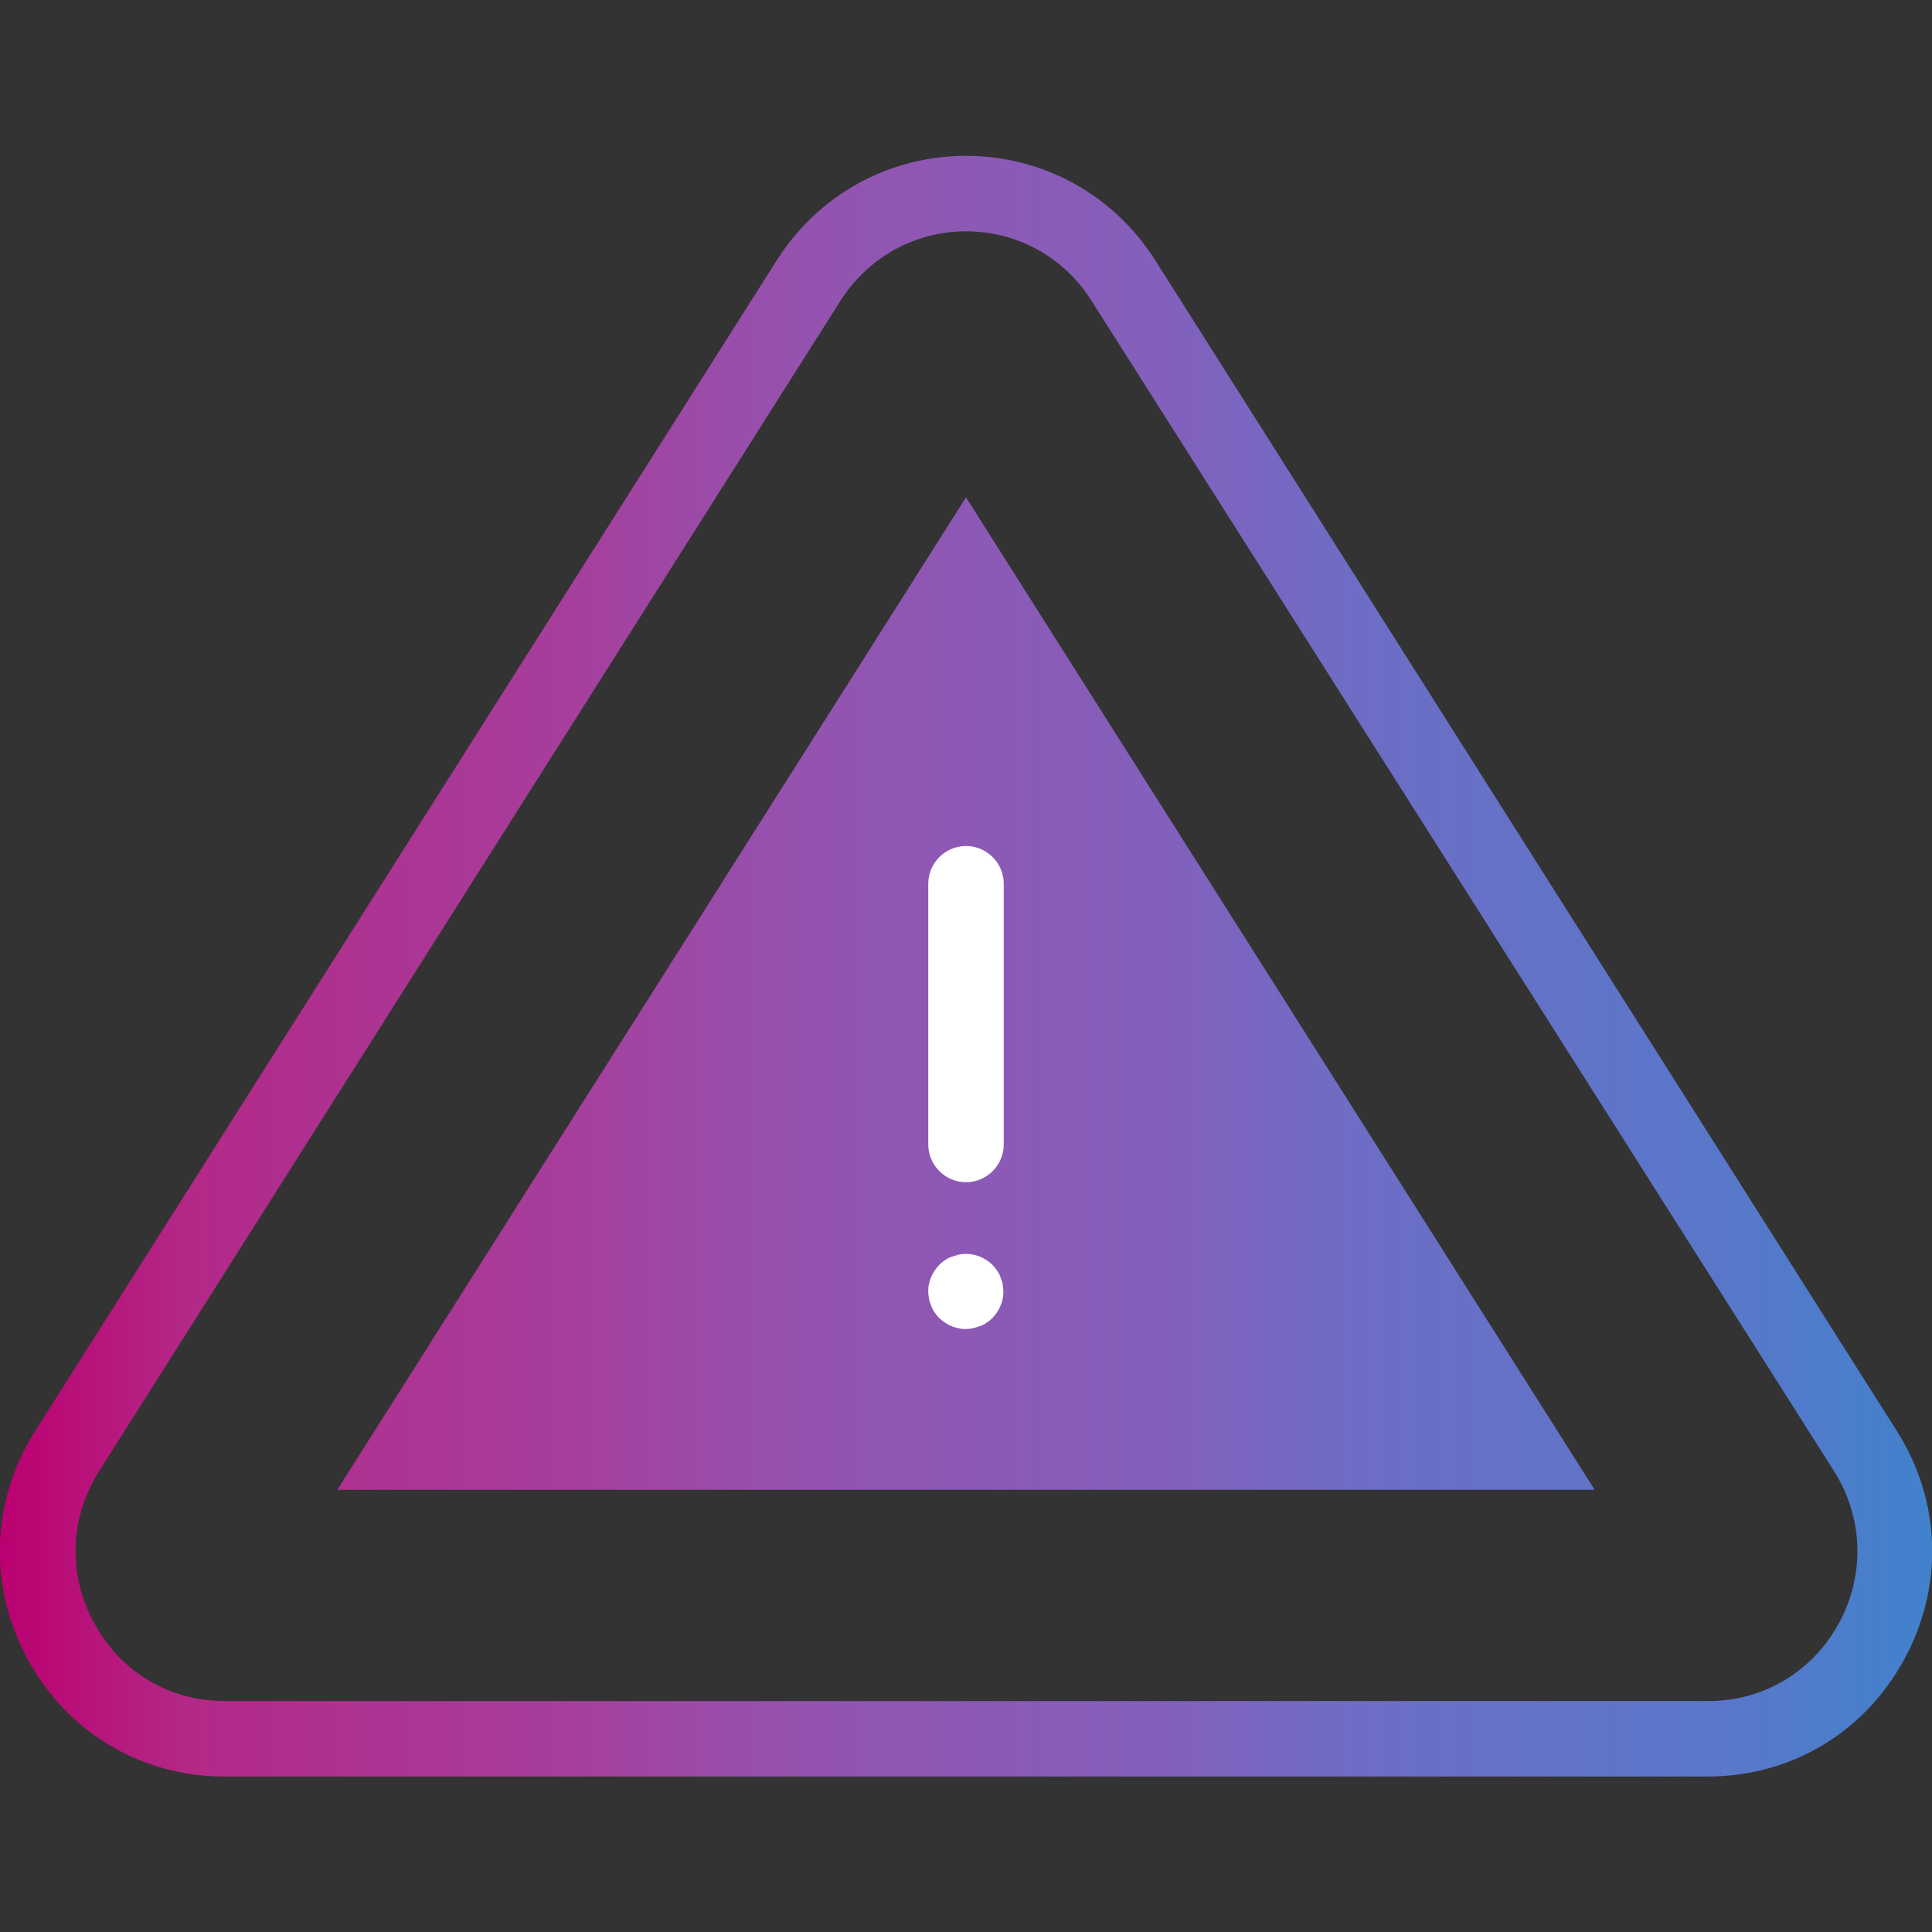 <?xml version="1.0" encoding="UTF-8"?>
<svg xmlns="http://www.w3.org/2000/svg" xmlns:xlink="http://www.w3.org/1999/xlink" version="1.1" viewBox="0 0 512 512">
  <rect x="0" y="0" width="512" height="512" fill="#333333" stroke="none"/>
  <!-- Generator: Adobe Illustrator 29.6.1, SVG Export Plug-In . SVG Version: 2.1.1 Build 9)  -->
  <defs>
    <style>
      .st0 {
        fill: url(#linear-gradient);
      }

      .st1 {
        fill: #fff;
      }
    </style>
    <linearGradient id="linear-gradient" x1="0" y1="256" x2="512.1" y2="256" gradientUnits="userSpaceOnUse">
      <stop offset="0" stop-color="#bb0070"/>
      <stop offset=".1" stop-color="#b32988"/>
      <stop offset=".3" stop-color="#a63f9d"/>
      <stop offset=".4" stop-color="#9651ae"/>
      <stop offset=".6" stop-color="#8360bc"/>
      <stop offset=".7" stop-color="#6e6dc5"/>
      <stop offset=".9" stop-color="#5878ca"/>
      <stop offset="1" stop-color="#4182cc"/>
    </linearGradient>
  </defs>
  <g id="Capa_1">
    <path class="st0" d="M452.5,470.8H59.5c-21.9,0-41.4-11.5-52-30.8-10.7-19.4-10-42.2,1.9-60.9h0L205.9,68.9c11-17.3,29.7-27.6,50.1-27.6s39.1,10.3,50.1,27.6l196.5,310.2c11.9,18.7,12.6,41.5,1.9,60.9-10.6,19.3-30,30.8-52,30.8ZM26.3,389.8h0c-7.9,12.5-8.4,27.6-1.2,40.6,7,12.8,19.9,20.4,34.5,20.4h393.1c14.5,0,27.4-7.6,34.5-20.4,7.1-12.9,6.7-28.1-1.2-40.6L289.2,79.6c-7.3-11.5-19.7-18.3-33.2-18.3s-25.9,6.9-33.2,18.3L26.3,389.8ZM89.4,394.8l166.6-263,166.6,263H89.4Z"/>
  </g>
  <g id="Layer_2">
    <g>
      <path class="st1" d="M256,313.3c-5.5,0-10-4.5-10-10v-69.1c0-5.5,4.5-10,10-10s10,4.5,10,10v69.1c0,5.5-4.5,10-10,10Z"/>
      <path class="st1" d="M256,352.2c-.7,0-1.3,0-2-.2s-1.3-.3-1.9-.6c-.6-.2-1.2-.6-1.7-.9-.5-.4-1.1-.8-1.5-1.2s-.9-1-1.2-1.5c-.4-.5-.7-1.1-.9-1.7-.2-.6-.5-1.2-.6-1.9-.1-.6-.2-1.3-.2-2s0-1.3.2-1.9c.1-.6.3-1.3.6-1.9.2-.6.6-1.2.9-1.7.4-.5.8-1.1,1.2-1.5s1-.9,1.5-1.2c.5-.4,1.1-.7,1.7-.9.6-.2,1.2-.4,1.9-.6,3.2-.7,6.7.4,9,2.7.5.5.9,1,1.2,1.5.4.5.7,1.1.9,1.7.2.6.5,1.2.6,1.9.1.6.2,1.3.2,1.9s0,1.3-.2,2c-.1.6-.3,1.3-.6,1.9-.2.6-.6,1.2-.9,1.7-.4.5-.8,1.1-1.2,1.5-.5.5-1,.9-1.5,1.2-.5.4-1.1.7-1.7.9-.6.2-1.2.4-1.9.6-.6.1-1.3.2-2,.2Z"/>
    </g>
  </g>
</svg>